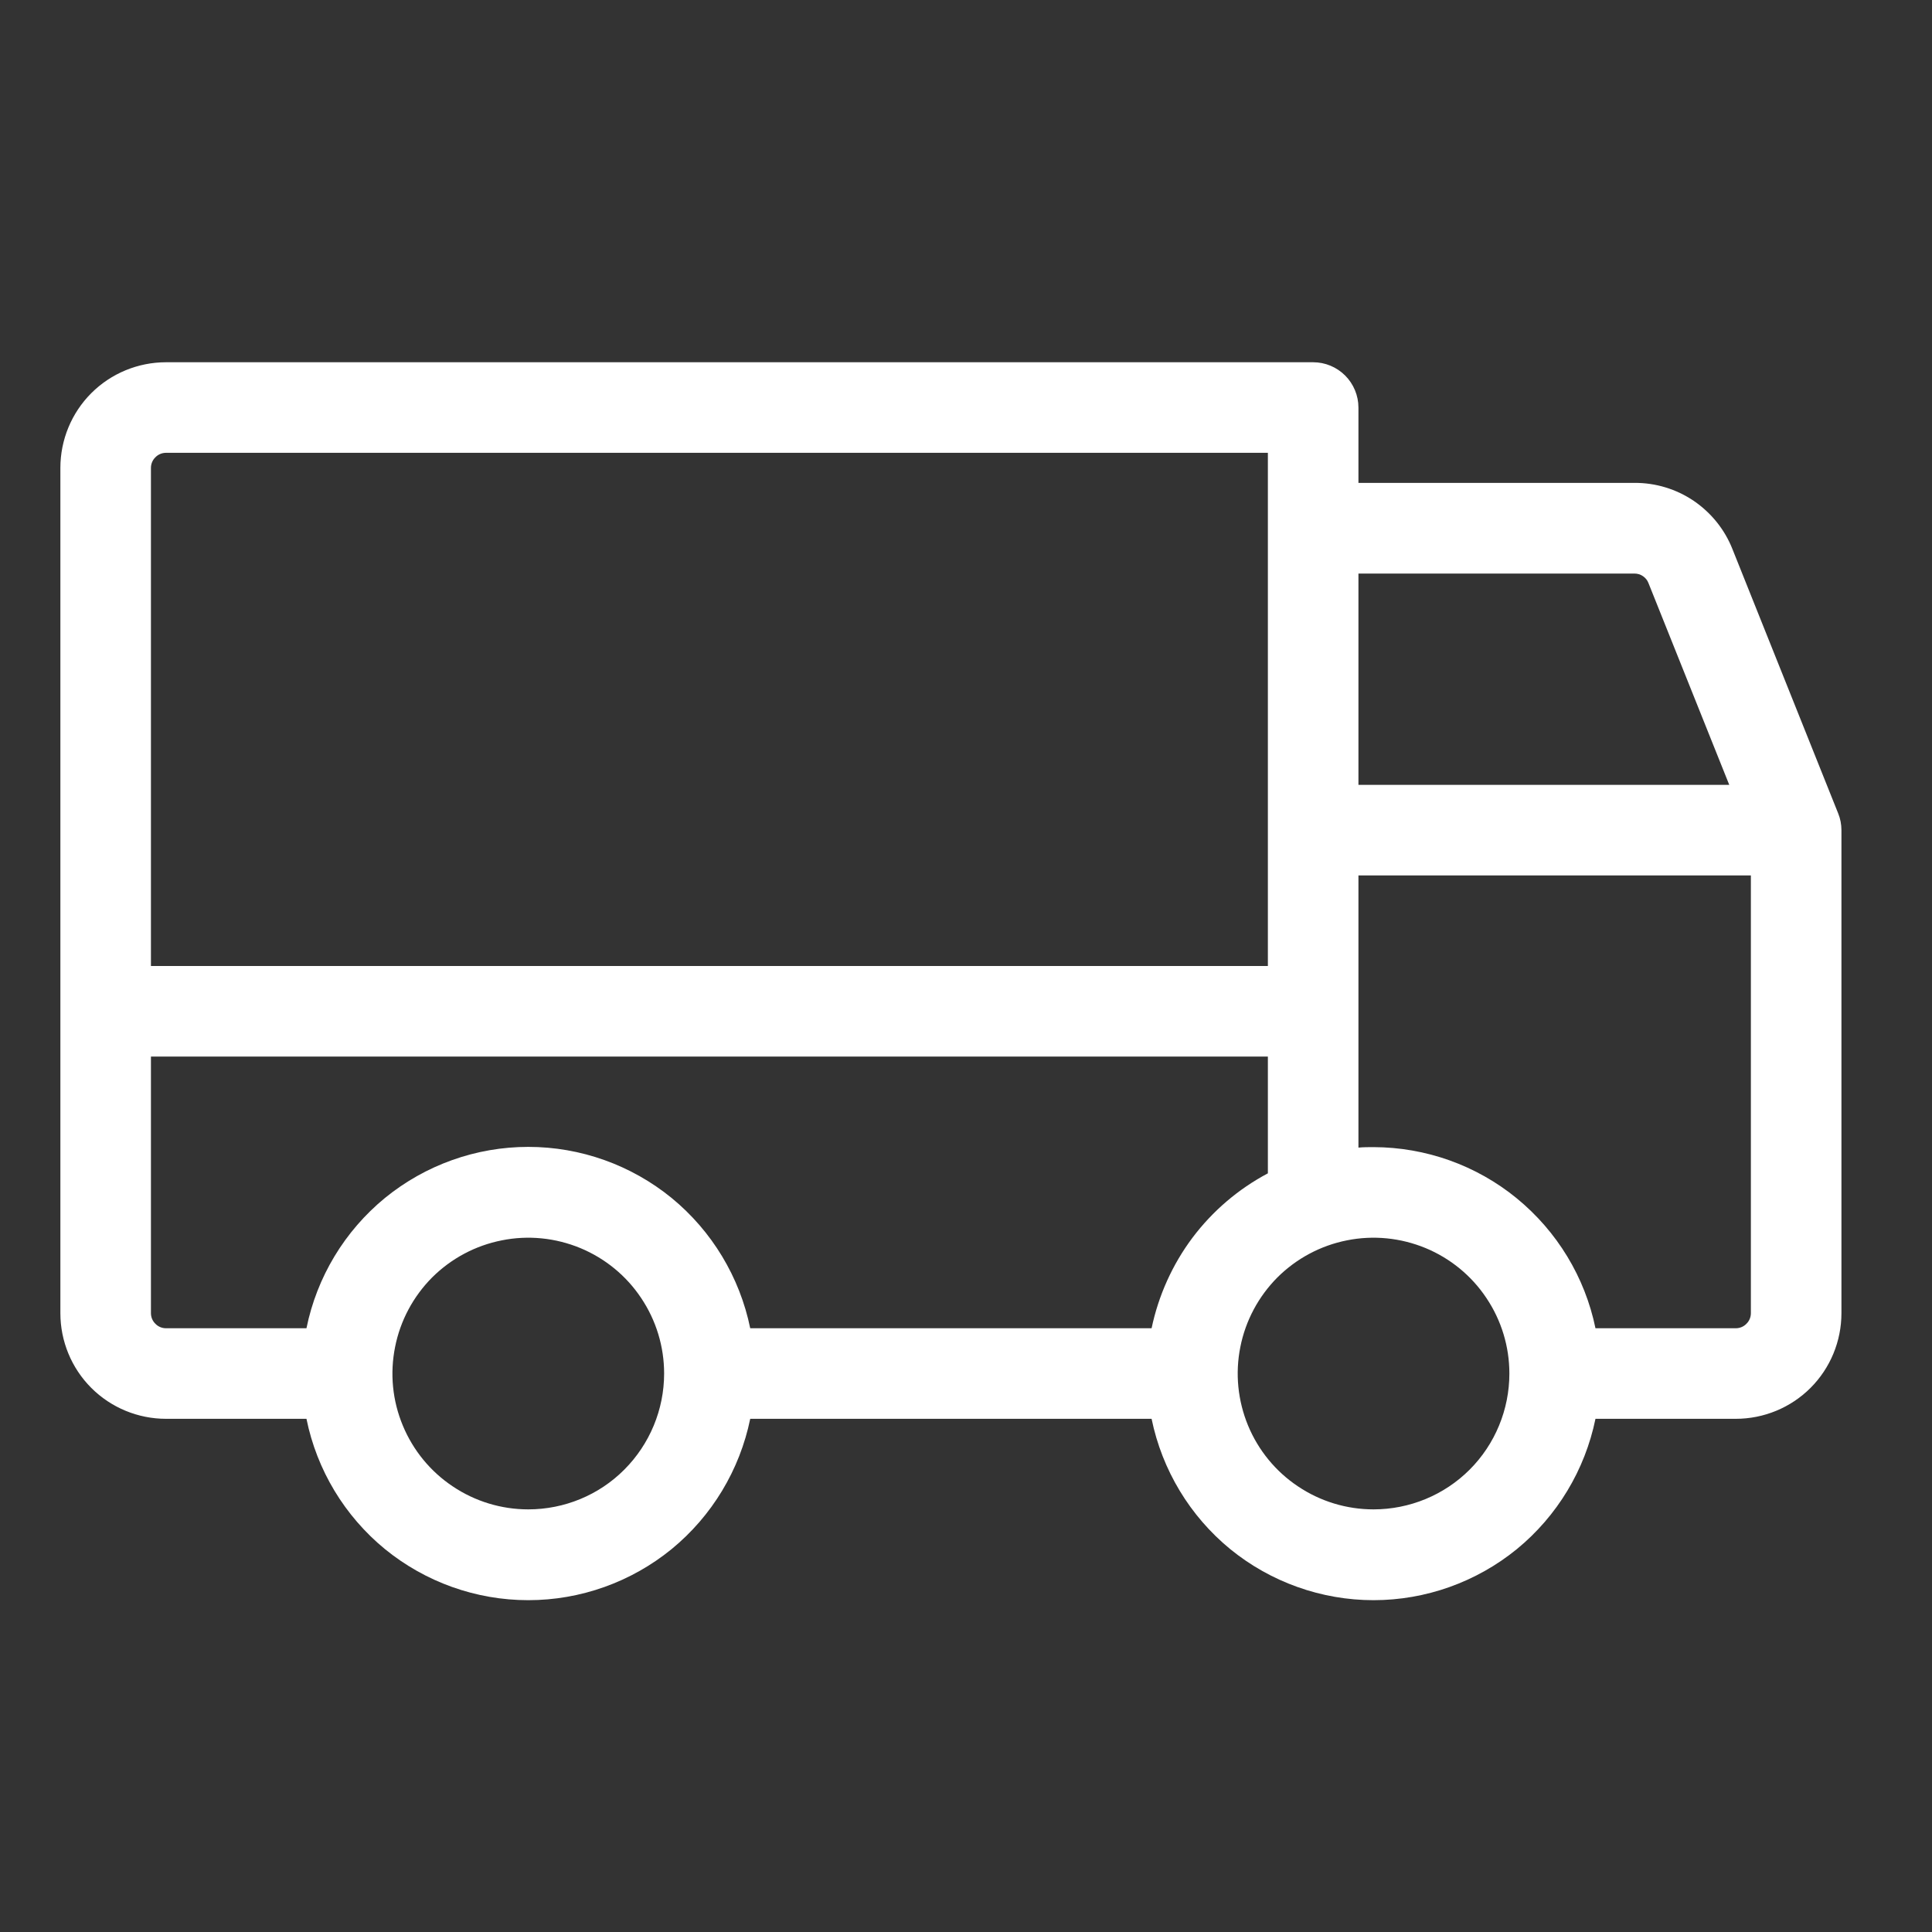 <svg width="16" height="16" viewBox="0 0 16 16" fill="none" xmlns="http://www.w3.org/2000/svg">
<rect x="0" y="0" width="16" height="16" fill="#333333" stroke="none"/>
<path d="M15.223 6.736L14.348 4.549C14.284 4.386 14.172 4.247 14.027 4.148C13.882 4.05 13.711 3.998 13.536 3.999H11.25V3.375C11.25 3.276 11.21 3.18 11.14 3.11C11.07 3.04 10.975 3 10.875 3H1.375C1.143 3 0.92 3.092 0.756 3.256C0.592 3.42 0.5 3.643 0.5 3.875V10.875C0.5 11.107 0.592 11.33 0.756 11.494C0.92 11.658 1.143 11.75 1.375 11.75H2.538C2.624 12.174 2.854 12.555 3.188 12.829C3.523 13.102 3.942 13.252 4.375 13.252C4.808 13.252 5.227 13.102 5.562 12.829C5.896 12.555 6.126 12.174 6.213 11.75H9.537C9.624 12.174 9.854 12.555 10.188 12.829C10.523 13.102 10.943 13.252 11.375 13.252C11.807 13.252 12.227 13.102 12.562 12.829C12.896 12.555 13.126 12.174 13.213 11.75H14.375C14.607 11.75 14.83 11.658 14.994 11.494C15.158 11.33 15.25 11.107 15.25 10.875V6.875C15.25 6.827 15.241 6.78 15.223 6.736ZM11.25 4.75H13.536C13.561 4.75 13.586 4.757 13.607 4.772C13.627 4.786 13.643 4.805 13.652 4.829L14.321 6.5H11.25V4.75ZM1.25 3.875C1.25 3.842 1.263 3.81 1.287 3.787C1.31 3.763 1.342 3.75 1.375 3.75H10.5V8H1.25V3.875ZM4.375 12.5C4.152 12.5 3.935 12.434 3.75 12.31C3.565 12.187 3.421 12.011 3.336 11.806C3.25 11.6 3.228 11.374 3.272 11.155C3.315 10.937 3.422 10.737 3.579 10.579C3.737 10.422 3.937 10.315 4.156 10.272C4.374 10.228 4.6 10.251 4.806 10.336C5.011 10.421 5.187 10.565 5.31 10.75C5.434 10.935 5.5 11.152 5.5 11.375C5.5 11.673 5.381 11.96 5.17 12.171C4.96 12.382 4.673 12.5 4.375 12.5ZM9.537 11H6.213C6.126 10.576 5.896 10.195 5.562 9.921C5.227 9.648 4.808 9.498 4.375 9.498C3.942 9.498 3.523 9.648 3.188 9.921C2.854 10.195 2.624 10.576 2.538 11H1.375C1.342 11 1.31 10.987 1.287 10.963C1.263 10.94 1.25 10.908 1.25 10.875V8.75H10.5V9.717C10.255 9.847 10.042 10.029 9.875 10.251C9.709 10.473 9.594 10.729 9.537 11ZM11.375 12.5C11.152 12.5 10.935 12.434 10.75 12.31C10.565 12.187 10.421 12.011 10.336 11.806C10.251 11.6 10.228 11.374 10.272 11.155C10.315 10.937 10.422 10.737 10.579 10.579C10.737 10.422 10.937 10.315 11.155 10.272C11.374 10.228 11.6 10.251 11.806 10.336C12.011 10.421 12.187 10.565 12.31 10.75C12.434 10.935 12.5 11.152 12.5 11.375C12.5 11.673 12.382 11.96 12.171 12.171C11.96 12.382 11.673 12.5 11.375 12.5ZM14.5 10.875C14.5 10.908 14.487 10.94 14.463 10.963C14.44 10.987 14.408 11 14.375 11H13.213C13.126 10.577 12.895 10.197 12.56 9.923C12.226 9.65 11.807 9.501 11.375 9.5C11.333 9.5 11.291 9.5 11.25 9.504V7.25H14.5V10.875Z" fill="white"/>
</svg>
